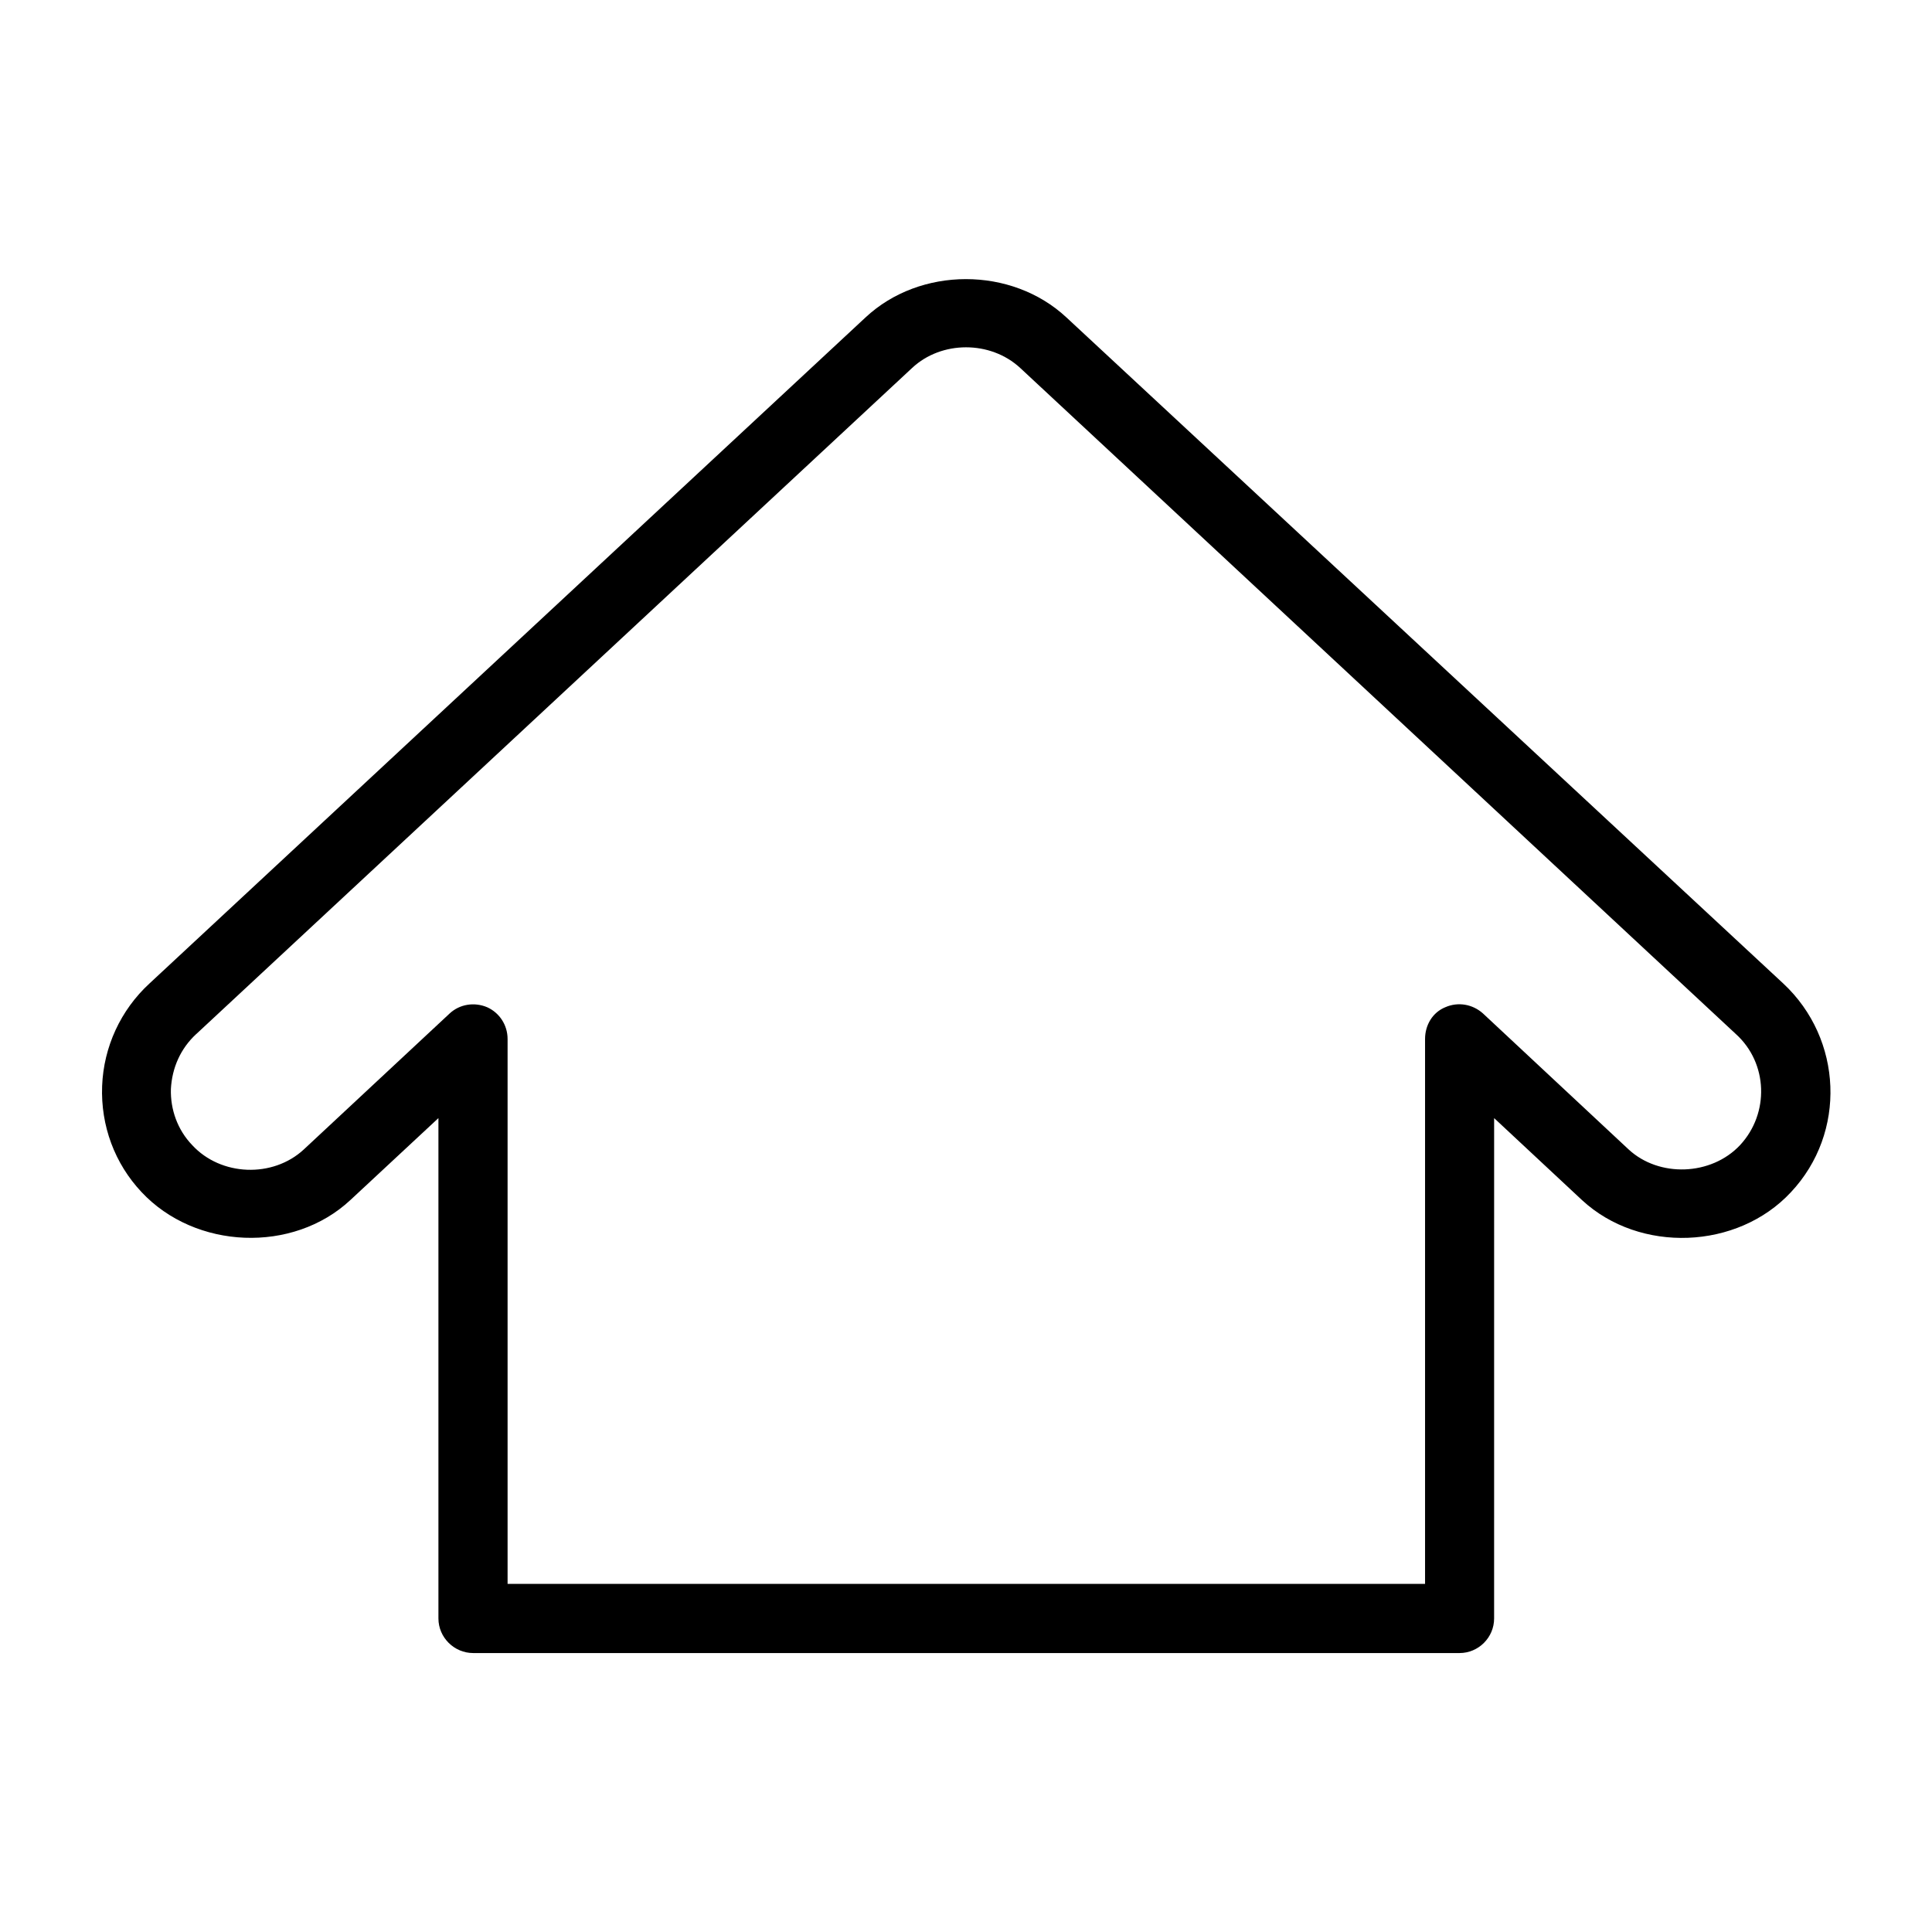 <?xml version="1.0" encoding="UTF-8"?>
<!-- Uploaded to: SVG Repo, www.svgrepo.com, Generator: SVG Repo Mixer Tools -->
<svg fill="#000000" width="800px" height="800px" version="1.1" viewBox="144 144 512 512" xmlns="http://www.w3.org/2000/svg">
 <path d="m236.86 462.02 23.328-21.711v132.6c0 5.039 4.18 9.168 9.219 9.168h261.38c5.039 0 9.168-4.133 9.168-9.168l0.004-132.6 23.328 21.766c15.266 14.105 41.109 13.148 55.316-2.117 14.812-15.77 13.754-40.605-2.016-55.316l-189.94-176.49c-14.559-13.602-38.844-13.551-53.305 0l-189.73 176.48c-7.66 7.055-12.145 16.828-12.547 27.156-0.402 10.531 3.328 20.555 10.43 28.113 14.258 15.266 40.152 16.324 55.367 2.113zm-40.855-43.98 189.73-176.54c7.758-7.254 20.707-7.305 28.617 0l189.68 176.54c8.516 7.707 8.918 21.008 1.109 29.422-7.66 8.16-21.465 8.617-29.527 1.16l-38.641-36.074c-2.719-2.418-6.551-3.125-9.977-1.613-3.324 1.363-5.34 4.688-5.34 8.414v144.39h-243.14v-144.39c0-3.727-2.168-6.953-5.391-8.414-3.426-1.461-7.305-0.805-9.926 1.613l-38.691 36.074c-8.215 7.606-21.969 7.102-29.574-1.16-3.879-4.031-5.793-9.422-5.644-14.863 0.305-5.641 2.57-10.73 6.703-14.559z"/>
</svg>